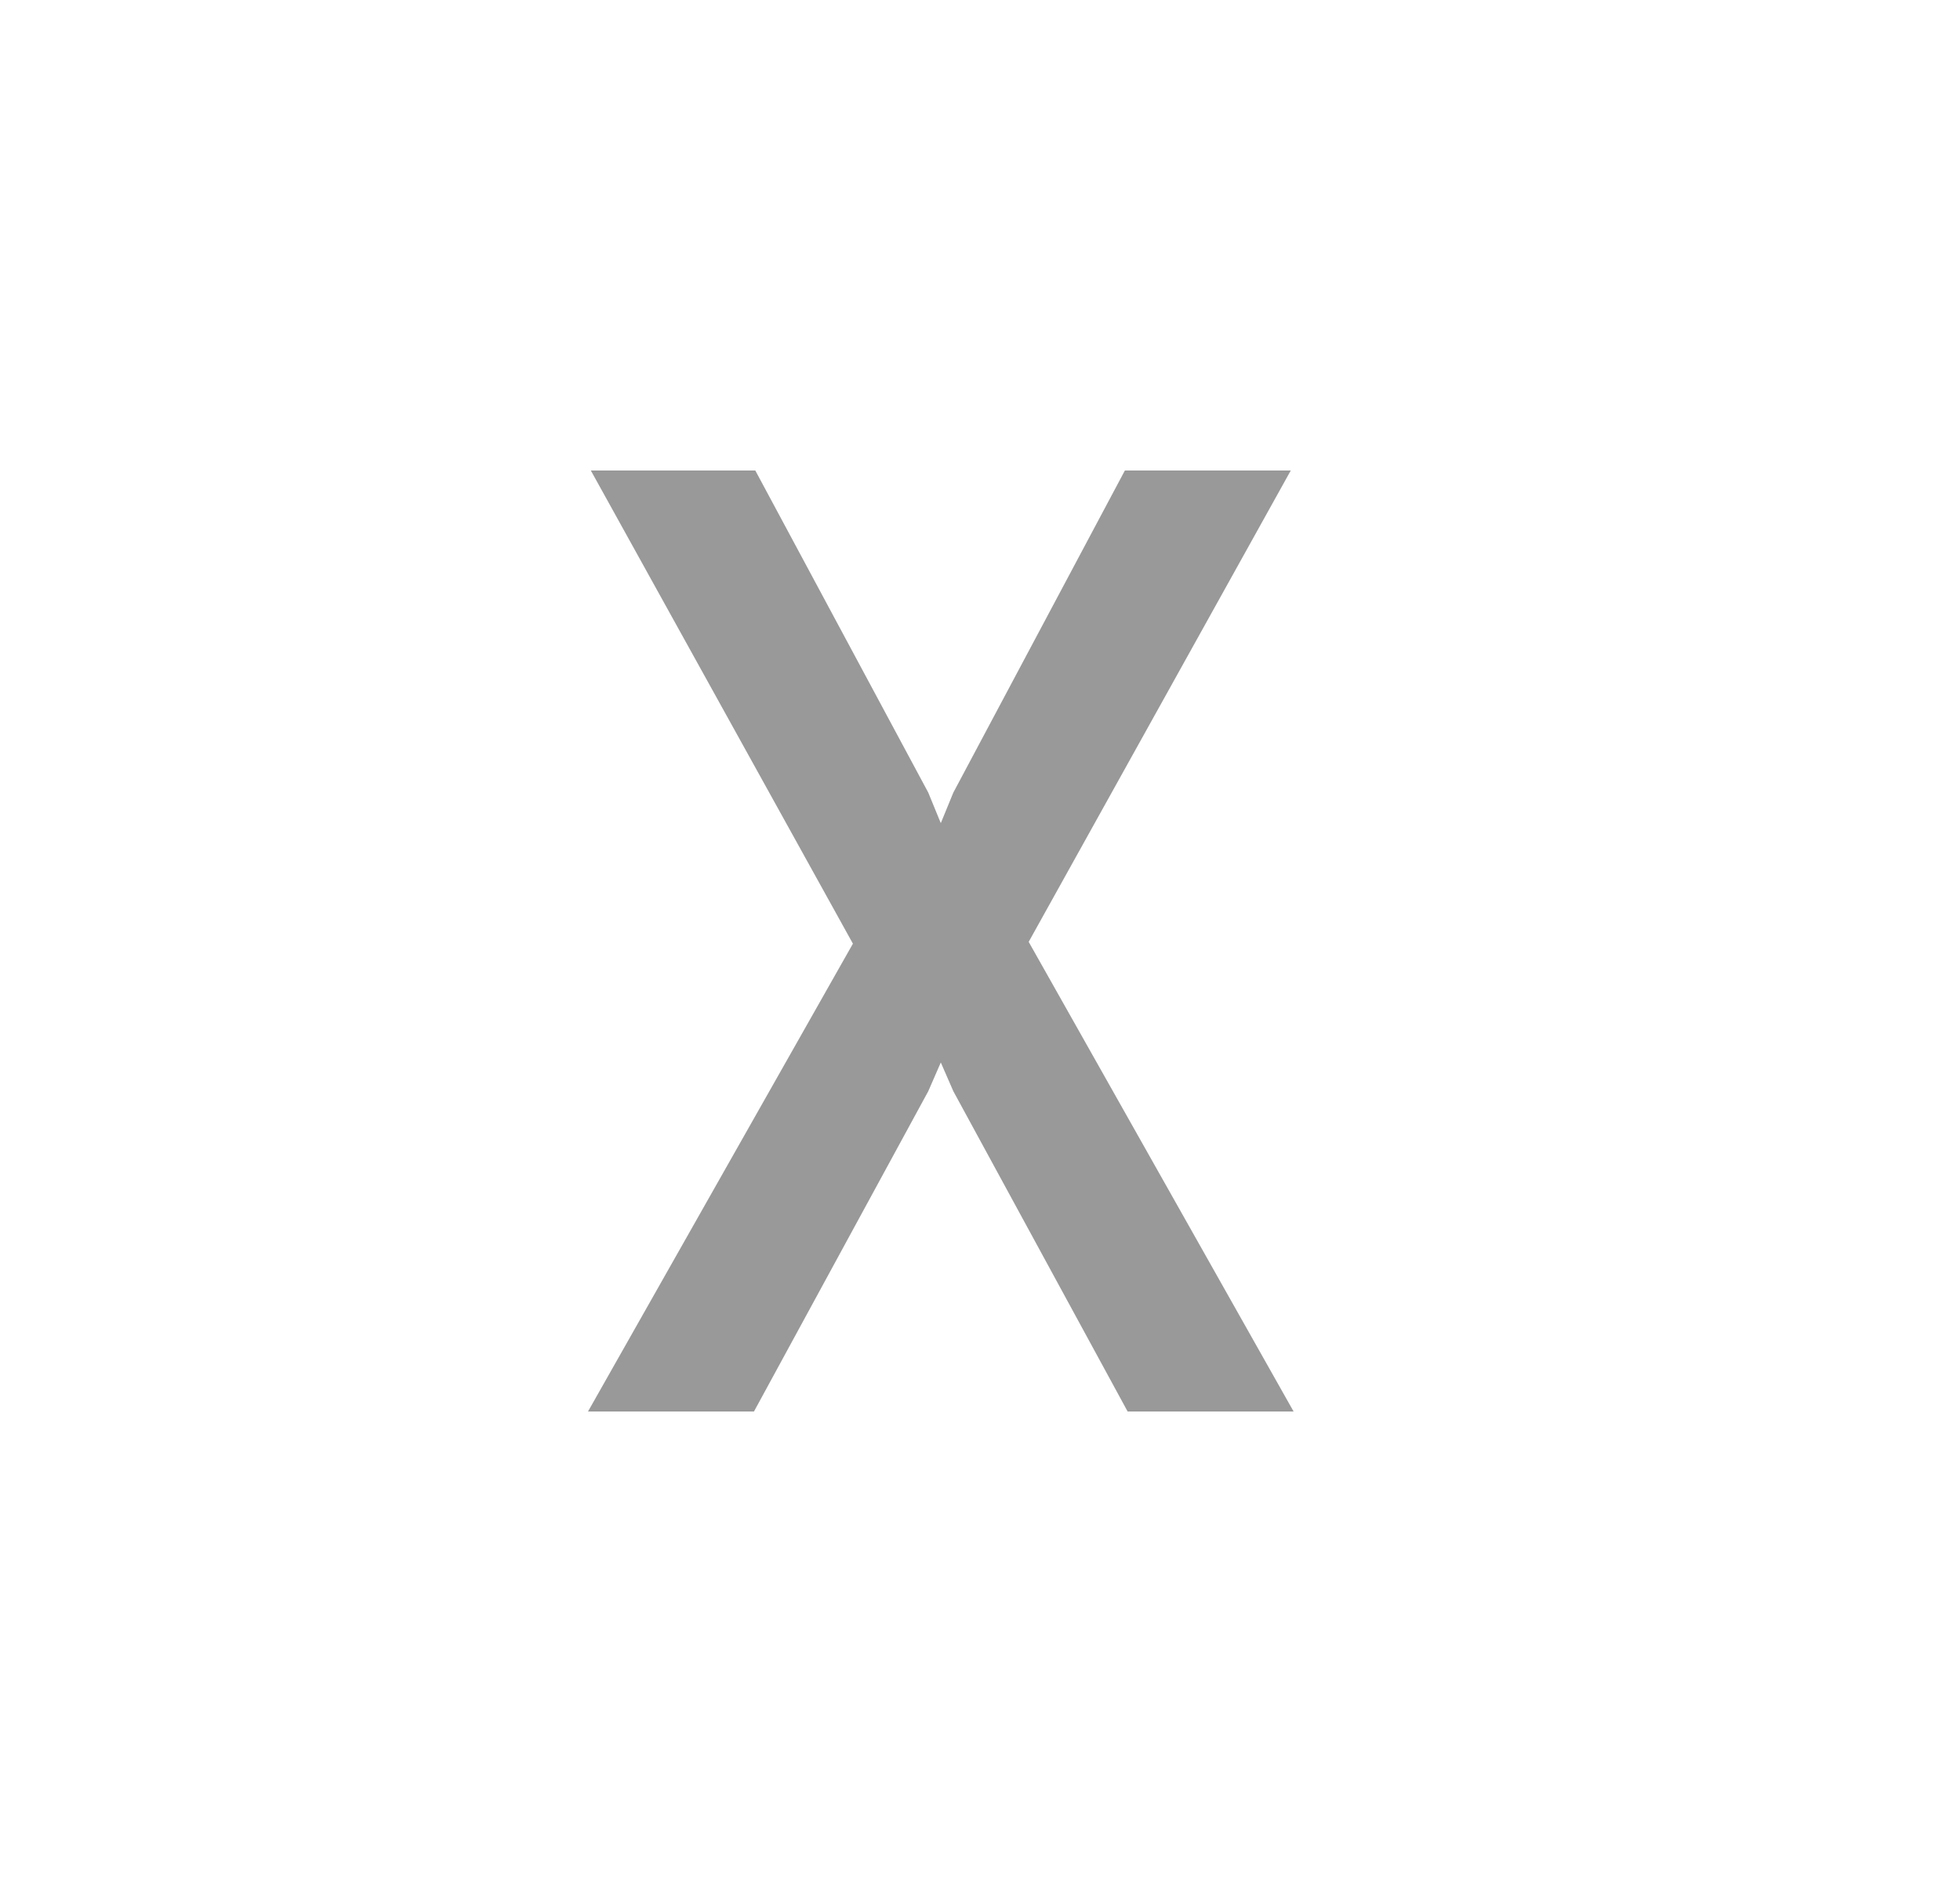 <svg width="25" height="24" viewBox="0 0 25 24" fill="none" xmlns="http://www.w3.org/2000/svg">
<g clip-path="url(#clip0_297_2838)">
<g clip-path="url(#clip1_297_2838)">
<path d="M9.634 6L11.84 10.107L12 10.497L12.16 10.107L14.348 6H16.464L13.121 12.011L16.5 18H14.383L12.16 13.916L12 13.549L11.84 13.916L9.617 18H7.5L10.879 12.034L7.536 6H9.634Z" fill="#999999"/>
</g>
</g>
<defs>
<clipPath id="clip0_297_2838">
<rect width="24" height="24" fill="white" transform="translate(0.5)"/>
</clipPath>
<clipPath id="clip1_297_2838">
<rect width="24" height="24" fill="white" transform="translate(0.5)"/>
</clipPath>
</defs>
</svg>

